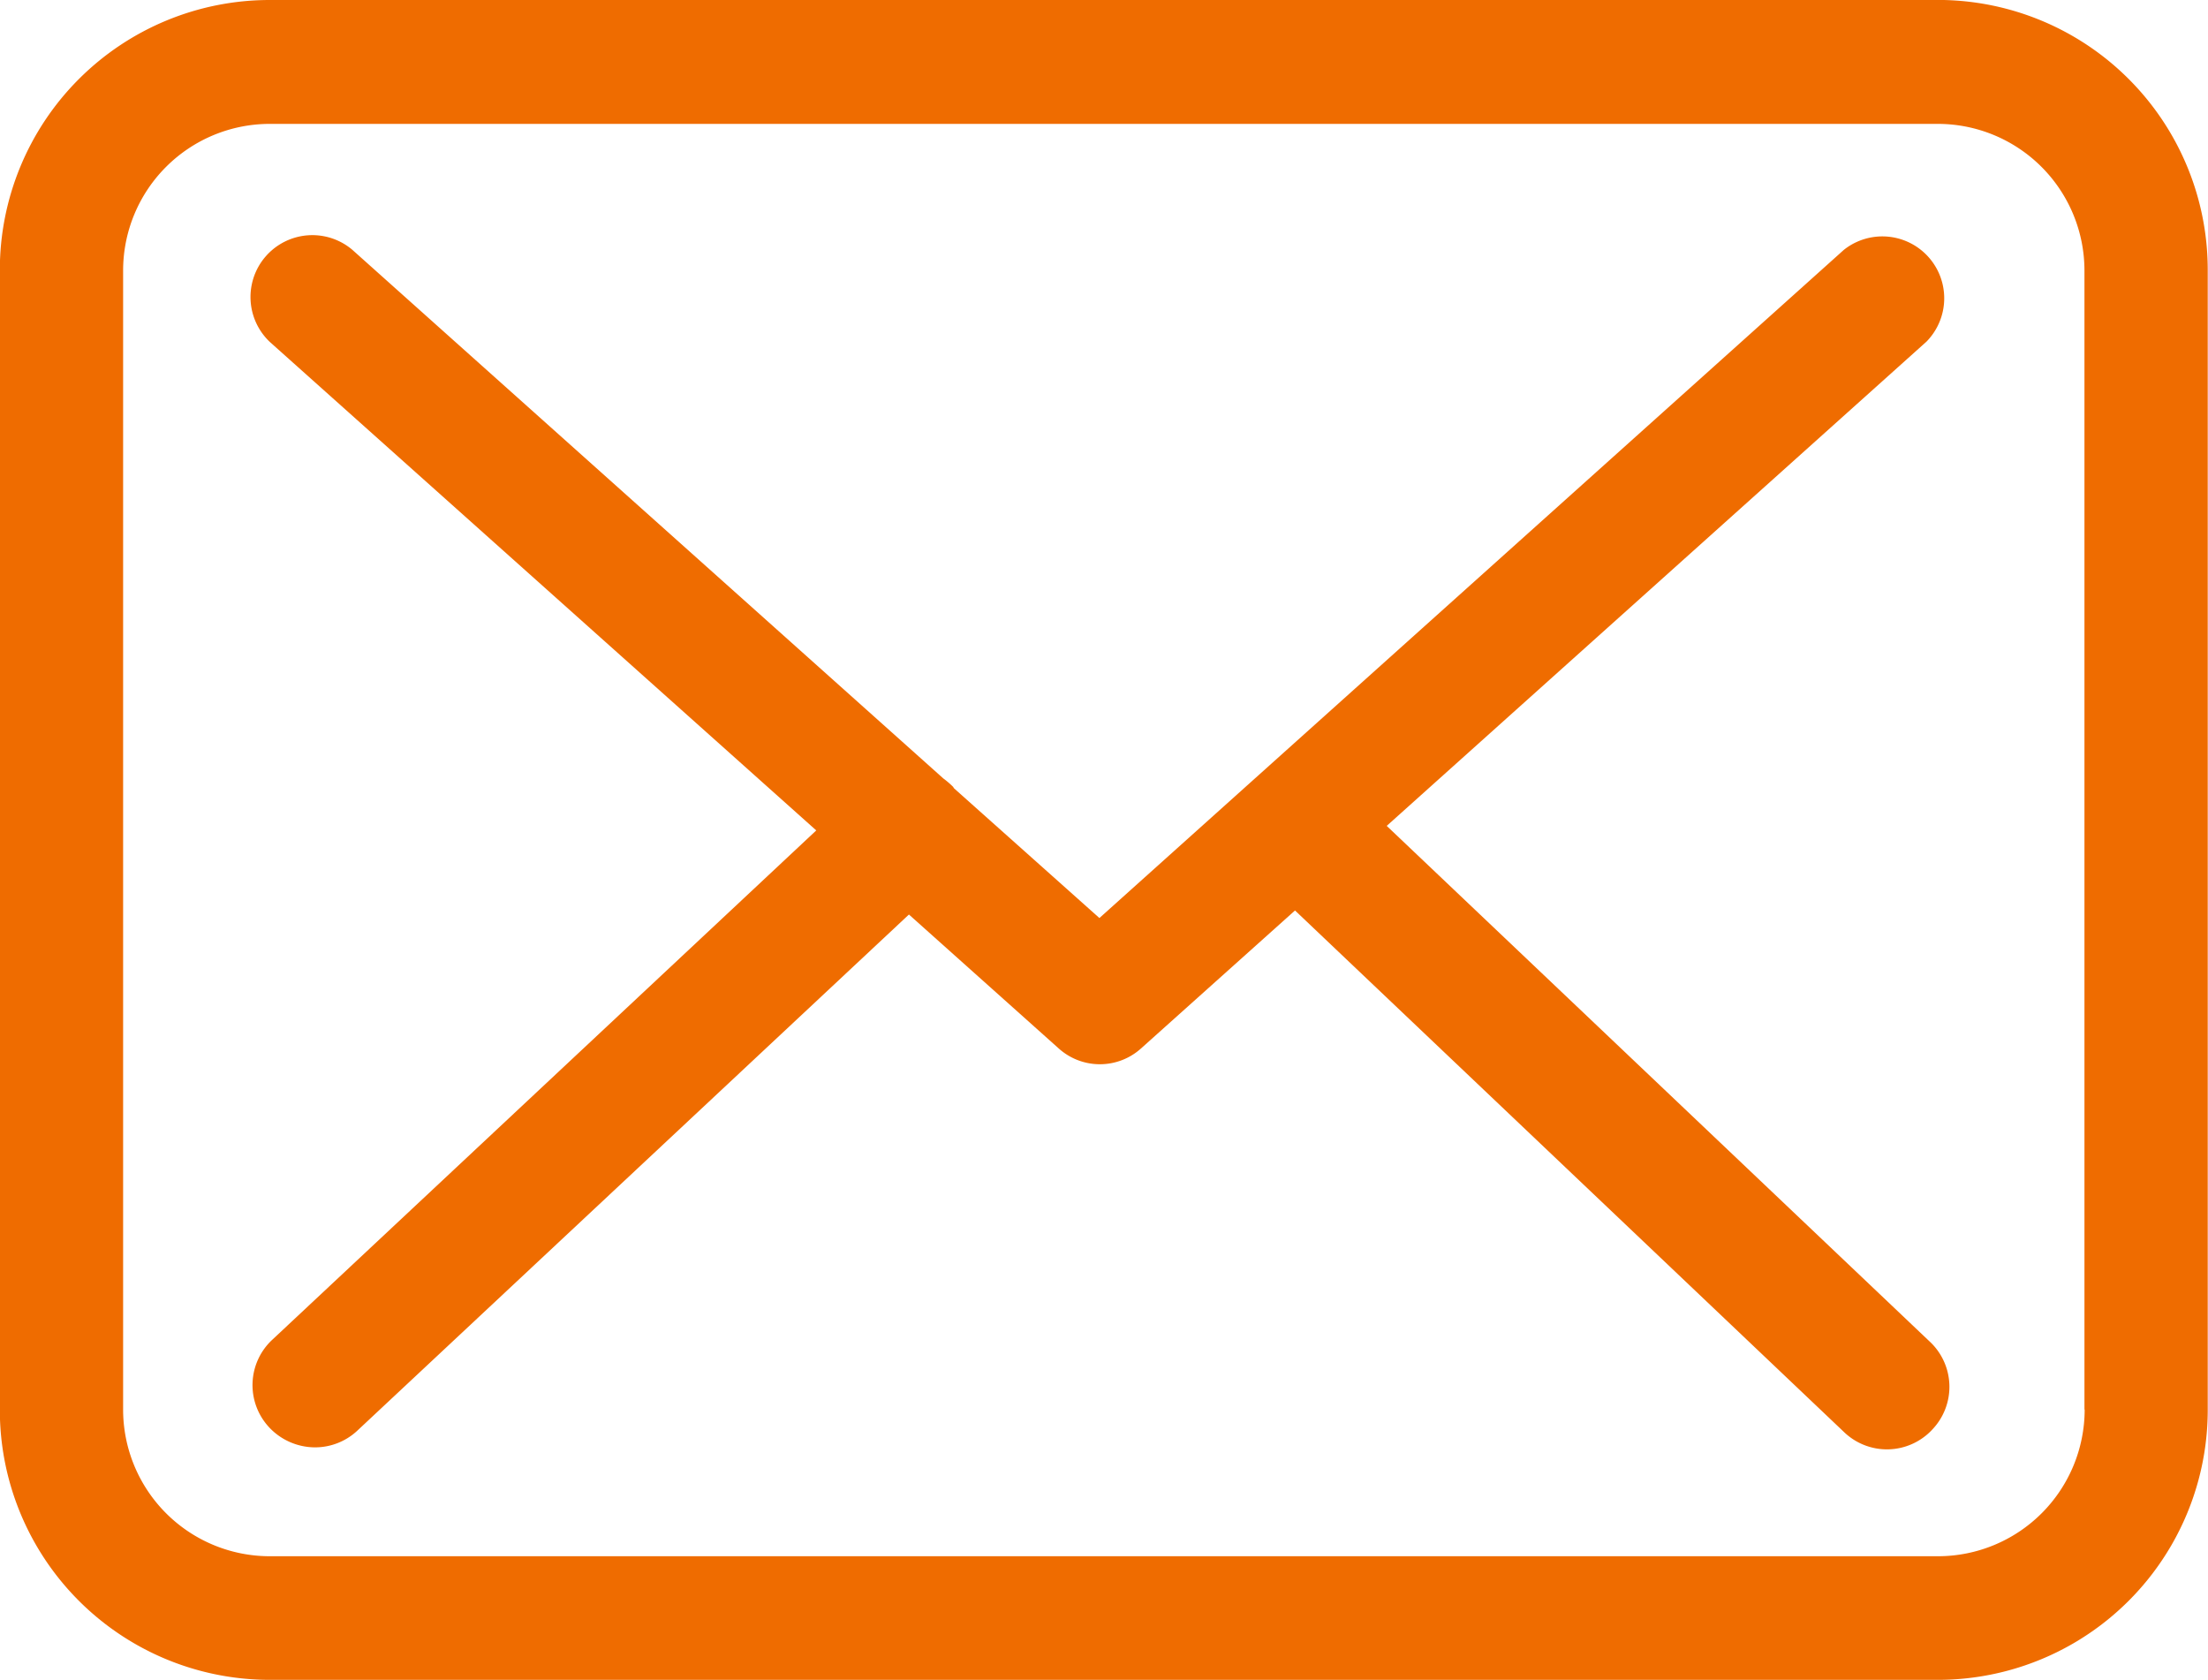 <?xml version="1.0" encoding="UTF-8"?>
<svg xmlns="http://www.w3.org/2000/svg" width="40.908" height="31.122" viewBox="0 0 40.908 31.122">
  <g id="mail" transform="translate(-1423.303 -5284.124)">
    <g id="Group_10" data-name="Group 10">
      <path id="Path_16-2" data-name="Path 16-2" d="M1459.21,5284.124H1428.3a5,5,0,0,0-5,5v21.12a5,5,0,0,0,5,5h30.906a5,5,0,0,0,5-5v-21.11a5,5,0,0,0-4.991-5.011Zm2.716,26.114a2.719,2.719,0,0,1-2.716,2.716H1428.3a2.718,2.718,0,0,1-2.716-2.709v-21.11a2.718,2.718,0,0,1,2.716-2.716h30.906a2.718,2.718,0,0,1,2.716,2.716v21.1Z" fill="#ef6c00"></path>
      <path id="Path_17-2" data-name="Path 17-2" d="M1448.995,5299.424l10-8.971a1.146,1.146,0,0,0-1.531-1.7l-13.792,12.378-2.69-2.4s-.016-.016-.016-.026a1.637,1.637,0,0,0-.186-.16l-10.949-9.793a1.146,1.146,0,0,0-1.524,1.711l10.119,9.045-10.077,9.434a1.147,1.147,0,0,0-.064,1.619l.012.013a1.169,1.169,0,0,0,.839.363,1.147,1.147,0,0,0,.777-.3l10.23-9.571,2.775,2.481a1.14,1.14,0,0,0,1.525,0l2.853-2.556,10.171,9.662a1.146,1.146,0,0,0,1.62-.029l.012-.013a1.146,1.146,0,0,0-.029-1.62l-.013-.012Z" fill="#ef6c00"></path>
    </g>
  </g>
</svg>
